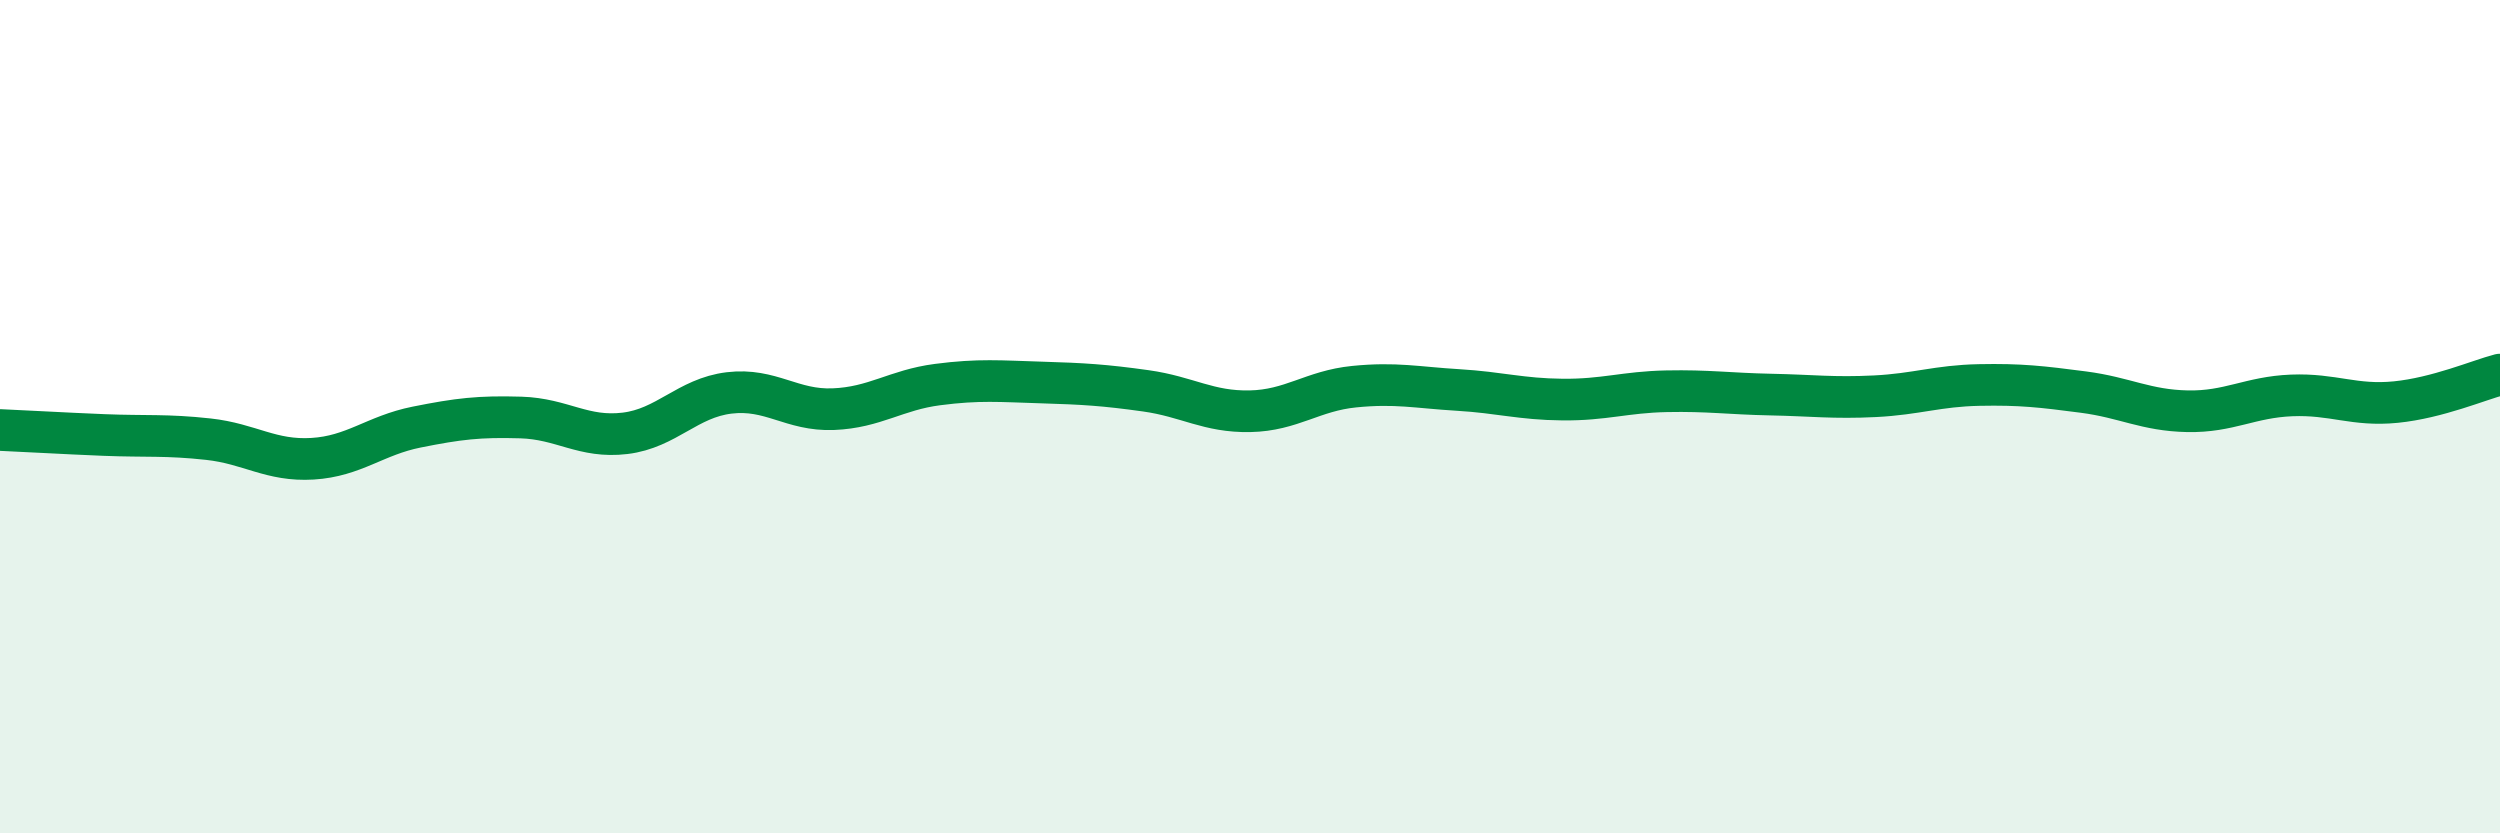 
    <svg width="60" height="20" viewBox="0 0 60 20" xmlns="http://www.w3.org/2000/svg">
      <path
        d="M 0,10.32 C 0.5,10.34 1.5,10.4 2.5,10.44 C 3.5,10.48 4,10.43 5,10.54 C 6,10.65 6.5,11.07 7.5,11.01 C 8.5,10.95 9,10.45 10,10.25 C 11,10.05 11.5,9.99 12.5,10.02 C 13.5,10.05 14,10.52 15,10.4 C 16,10.28 16.5,9.55 17.5,9.43 C 18.5,9.31 19,9.86 20,9.82 C 21,9.78 21.5,9.36 22.5,9.23 C 23.5,9.1 24,9.15 25,9.18 C 26,9.21 26.5,9.24 27.5,9.38 C 28.5,9.52 29,9.89 30,9.87 C 31,9.85 31.5,9.38 32.5,9.28 C 33.5,9.18 34,9.3 35,9.36 C 36,9.42 36.5,9.58 37.5,9.59 C 38.5,9.6 39,9.41 40,9.39 C 41,9.37 41.5,9.45 42.5,9.47 C 43.5,9.49 44,9.56 45,9.51 C 46,9.46 46.5,9.26 47.5,9.24 C 48.5,9.22 49,9.28 50,9.41 C 51,9.54 51.5,9.85 52.5,9.87 C 53.5,9.89 54,9.53 55,9.49 C 56,9.45 56.5,9.75 57.5,9.65 C 58.5,9.55 59.5,9.12 60,8.99L60 20L0 20Z"
        fill="#008740"
        opacity="0.1"
        stroke-linecap="round"
        stroke-linejoin="round"
      />
      <path
        d="M 0,10.32 C 0.5,10.34 1.5,10.4 2.5,10.44 C 3.5,10.48 4,10.43 5,10.54 C 6,10.65 6.5,11.07 7.5,11.01 C 8.5,10.95 9,10.45 10,10.25 C 11,10.05 11.5,9.99 12.5,10.02 C 13.5,10.05 14,10.52 15,10.4 C 16,10.28 16.5,9.55 17.5,9.43 C 18.5,9.31 19,9.86 20,9.82 C 21,9.78 21.5,9.36 22.5,9.23 C 23.5,9.1 24,9.15 25,9.18 C 26,9.21 26.5,9.24 27.5,9.38 C 28.5,9.52 29,9.89 30,9.87 C 31,9.85 31.5,9.38 32.5,9.28 C 33.5,9.18 34,9.3 35,9.36 C 36,9.42 36.5,9.58 37.5,9.59 C 38.5,9.6 39,9.41 40,9.39 C 41,9.37 41.5,9.45 42.5,9.47 C 43.5,9.49 44,9.56 45,9.51 C 46,9.46 46.5,9.26 47.5,9.24 C 48.5,9.22 49,9.28 50,9.41 C 51,9.54 51.5,9.85 52.5,9.87 C 53.5,9.89 54,9.53 55,9.49 C 56,9.45 56.5,9.75 57.5,9.65 C 58.5,9.55 59.5,9.12 60,8.99"
        stroke="#008740"
        stroke-width="1"
        fill="none"
        stroke-linecap="round"
        stroke-linejoin="round"
      />
    </svg>
  